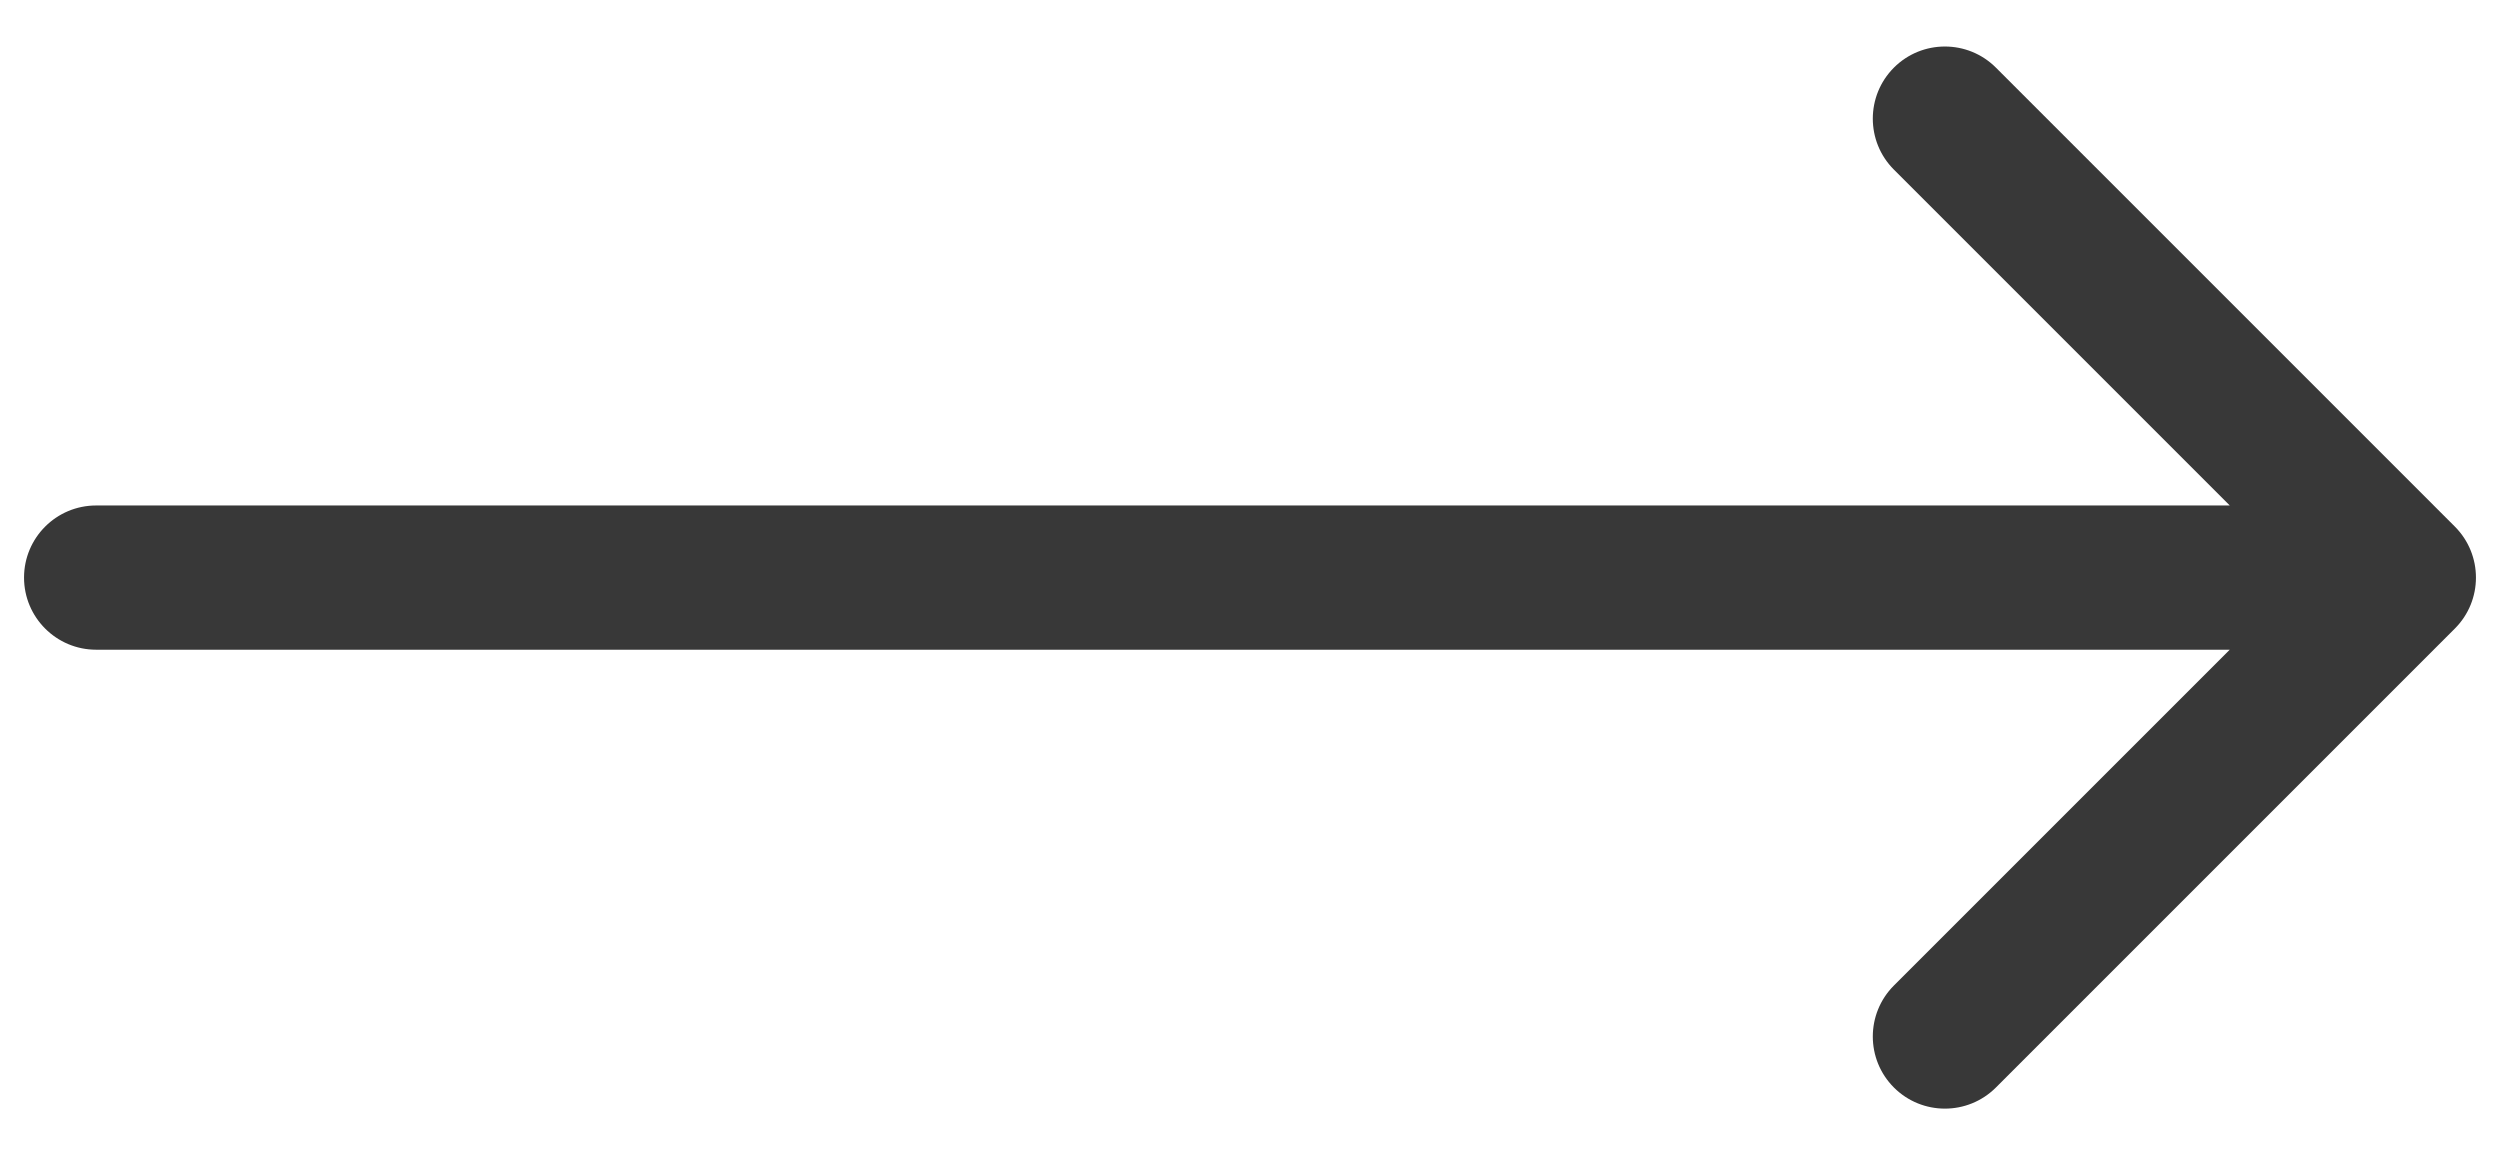 <?xml version="1.0" encoding="UTF-8"?> <svg xmlns="http://www.w3.org/2000/svg" width="52" height="24" viewBox="0 0 52 24" fill="none"><path d="M2 10.514C1.172 10.514 0.5 11.185 0.5 12.014C0.5 12.842 1.172 13.514 2 13.514L2 10.514ZM51.061 13.074C51.646 12.489 51.646 11.539 51.061 10.953L41.515 1.407C40.929 0.821 39.979 0.821 39.393 1.407C38.808 1.993 38.808 2.943 39.393 3.528L47.879 12.014L39.393 20.499C38.808 21.085 38.808 22.035 39.393 22.62C39.979 23.206 40.929 23.206 41.515 22.62L51.061 13.074ZM2 13.514L50 13.514L50 10.514L2 10.514L2 13.514Z" fill="#383838"></path></svg> 